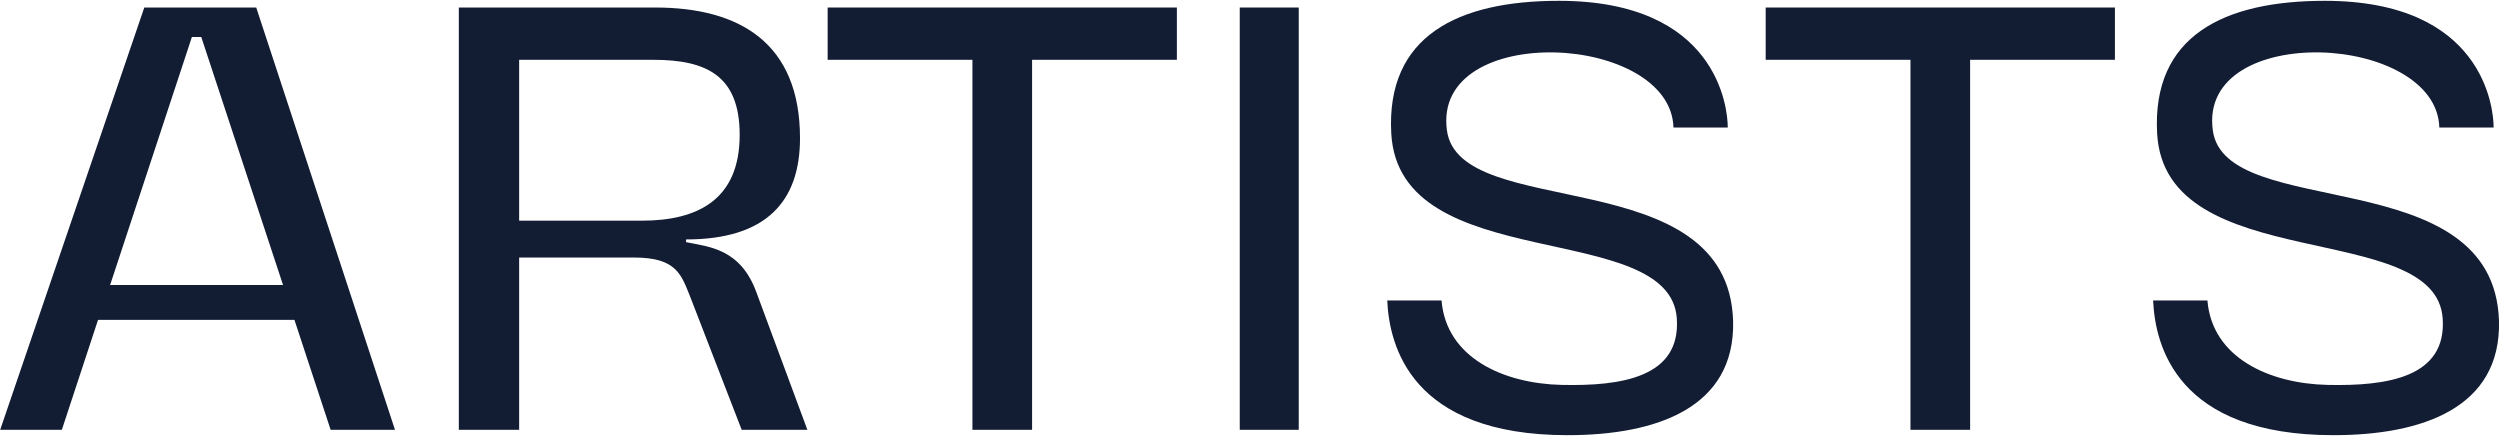 <svg width="1402" height="245" viewBox="0 0 1402 245" fill="none" xmlns="http://www.w3.org/2000/svg">
<g clip-path="url(#clip0_54_159)">
<path d="M1398.43 71.504H1367.98C1367.23 45.19 1333.77 30.154 1301.45 29.402C1268.74 28.651 1236.79 42.183 1240.93 73.007C1247.69 124.882 1398.81 89.547 1401.44 180.14C1402.56 228.632 1358.58 244.044 1308.59 244.044C1220.63 244.044 1208.6 193.673 1207.47 168.487H1237.92C1240.55 200.815 1272.88 215.1 1305.2 215.851C1338.66 216.603 1372.12 211.716 1369.86 178.637C1366.1 122.251 1214.24 155.331 1209.72 74.887C1206.72 20.005 1247.32 0.458 1303.7 0.458C1392.41 0.458 1398.43 60.227 1398.43 71.504Z" fill="#121C33"/>
<path d="M1104.84 241.037H1071.39V33.537H990.19V4.217H1186.04V33.537H1104.84V241.037Z" fill="#121C33"/>
<path d="M968.928 71.504H938.48C937.728 45.19 904.272 30.154 871.944 29.402C839.241 28.651 807.289 42.183 811.424 73.007C818.19 124.882 969.304 89.547 971.935 180.14C973.063 228.632 929.082 244.044 879.087 244.044C791.125 244.044 779.096 193.673 777.968 168.487H808.416C811.048 200.815 843.376 215.1 875.703 215.851C909.159 216.603 942.615 211.716 940.359 178.637C936.6 122.251 784.734 155.331 780.224 74.887C777.216 20.005 817.814 0.458 874.2 0.458C962.914 0.458 968.928 60.227 968.928 71.504Z" fill="#121C33"/>
<path d="M695.251 4.217H728.331V241.037H695.251V4.217Z" fill="#121C33"/>
<path d="M578.794 241.037H545.338V33.537H464.143V4.217H659.989V33.537H578.794V241.037Z" fill="#121C33"/>
<path d="M415.939 241.037L386.994 166.232C382.107 154.203 379.476 144.43 355.794 144.43H291.138V241.037H257.307V4.217H367.447C414.811 4.217 448.643 24.14 448.643 77.518C448.643 112.854 429.847 134.28 384.739 134.28V135.784C397.143 138.415 415.187 139.167 424.209 163.977L452.777 241.037H415.939ZM291.138 123.755H359.929C391.129 123.755 414.811 112.102 414.811 75.639C414.811 42.559 396.392 33.537 366.319 33.537H291.138V123.755Z" fill="#121C33"/>
<path d="M185.421 241.037L165.122 179.389H54.981L34.682 241.037H0.099L80.919 4.217H143.695L221.507 241.037H185.421ZM61.748 159.842H158.731L112.871 20.757H107.608L61.748 159.842Z" fill="#121C33"/>
</g>
<defs>
<clipPath id="clip0_54_159">
<rect width="1401.36" height="243.587" fill="white" transform="translate(0.099 0.458)"/>
</clipPath>
</defs>
</svg>
